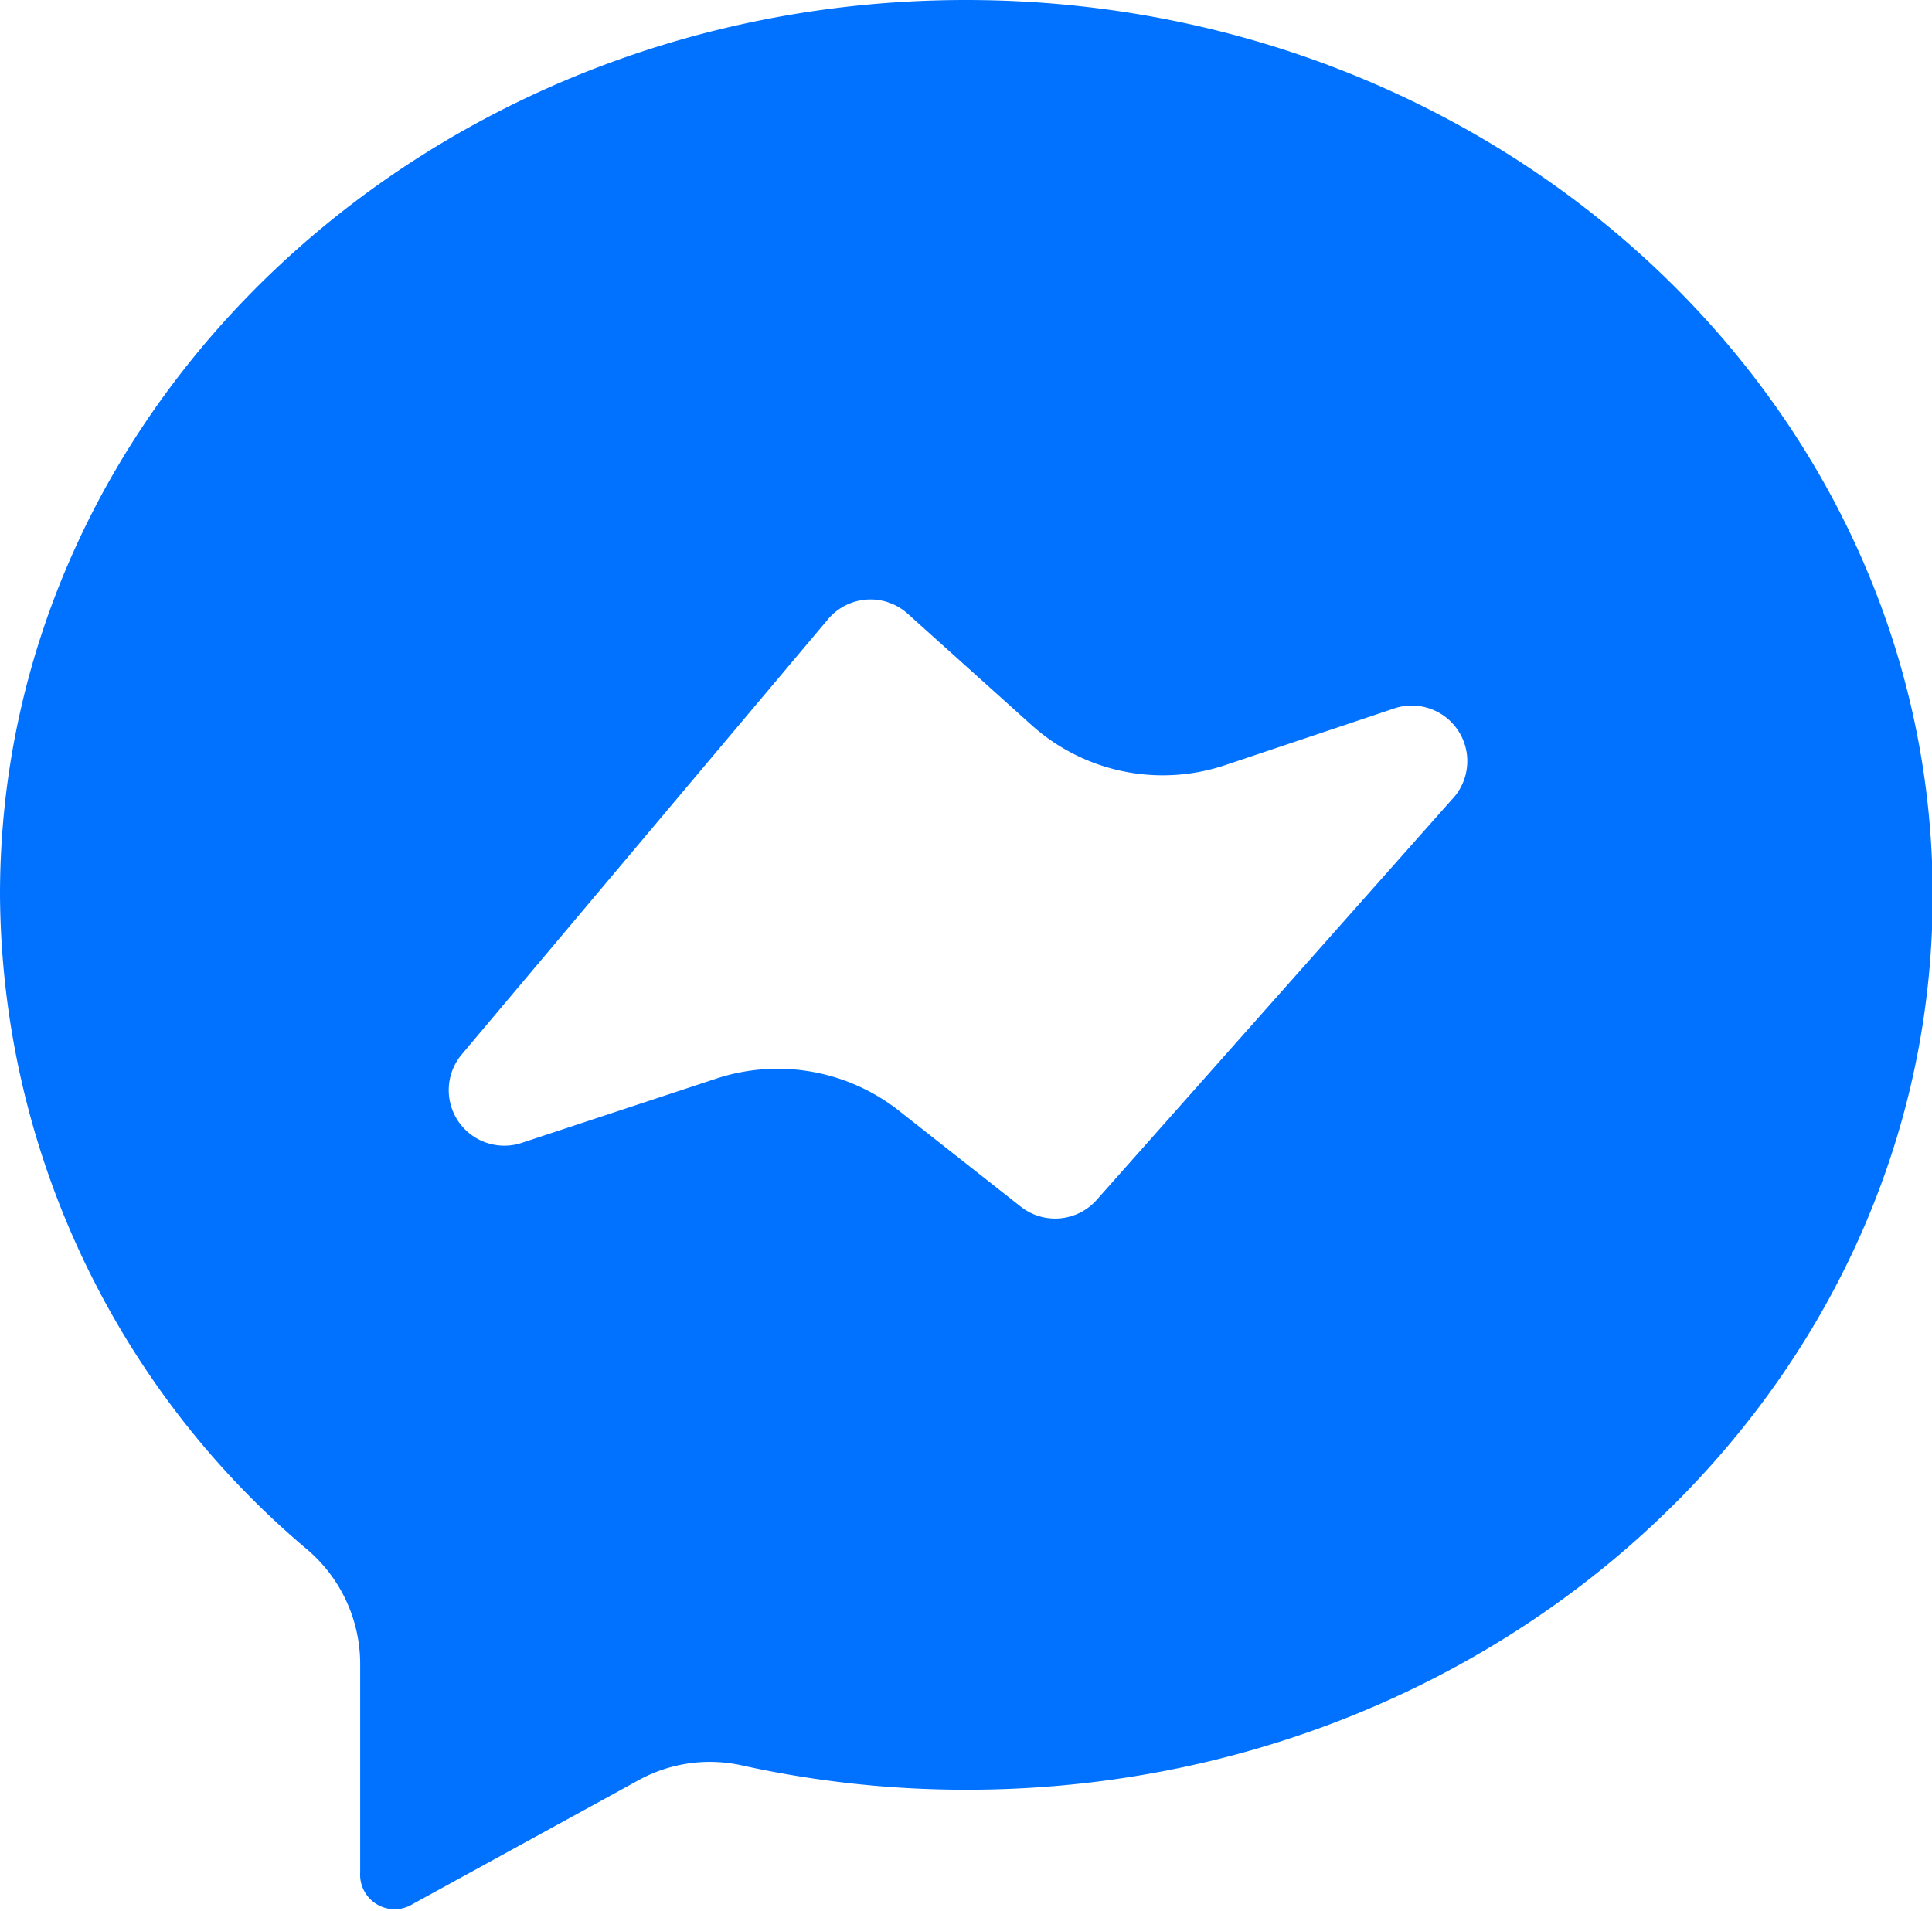 <?xml version="1.0" encoding="UTF-8"?><svg xmlns="http://www.w3.org/2000/svg" xmlns:xlink="http://www.w3.org/1999/xlink" height="55.4" preserveAspectRatio="xMidYMid meet" version="1.0" viewBox="4.0 4.0 56.0 55.4" width="56.0" zoomAndPan="magnify"><g id="change1_1"><path d="m32 4c-15.46 0-28 11.61-28 25.93a25 25 0 0 0 8.92 19 4.36 4.36 0 0 1 1.52 3.3v6.05a1 1 0 0 0 1.53.91l6.51-3.57a4.29 4.29 0 0 1 3-.45 30.18 30.18 0 0 0 6.54.71c15.46 0 28-11.61 28-25.93s-12.56-25.95-28.02-25.95zm14.08 23.18-10.29 11.6a1.61 1.61 0 0 1 -2.2.2l-3.53-2.78a5.69 5.69 0 0 0 -5.31-.93l-5.63 1.86a1.61 1.61 0 0 1 -1.74-2.56l10.62-12.62a1.61 1.61 0 0 1 2.31-.16l3.57 3.21a5.69 5.69 0 0 0 5.63 1.18l4.86-1.63a1.61 1.61 0 0 1 1.71 2.63z" fill="#0072ff"/></g></svg>
